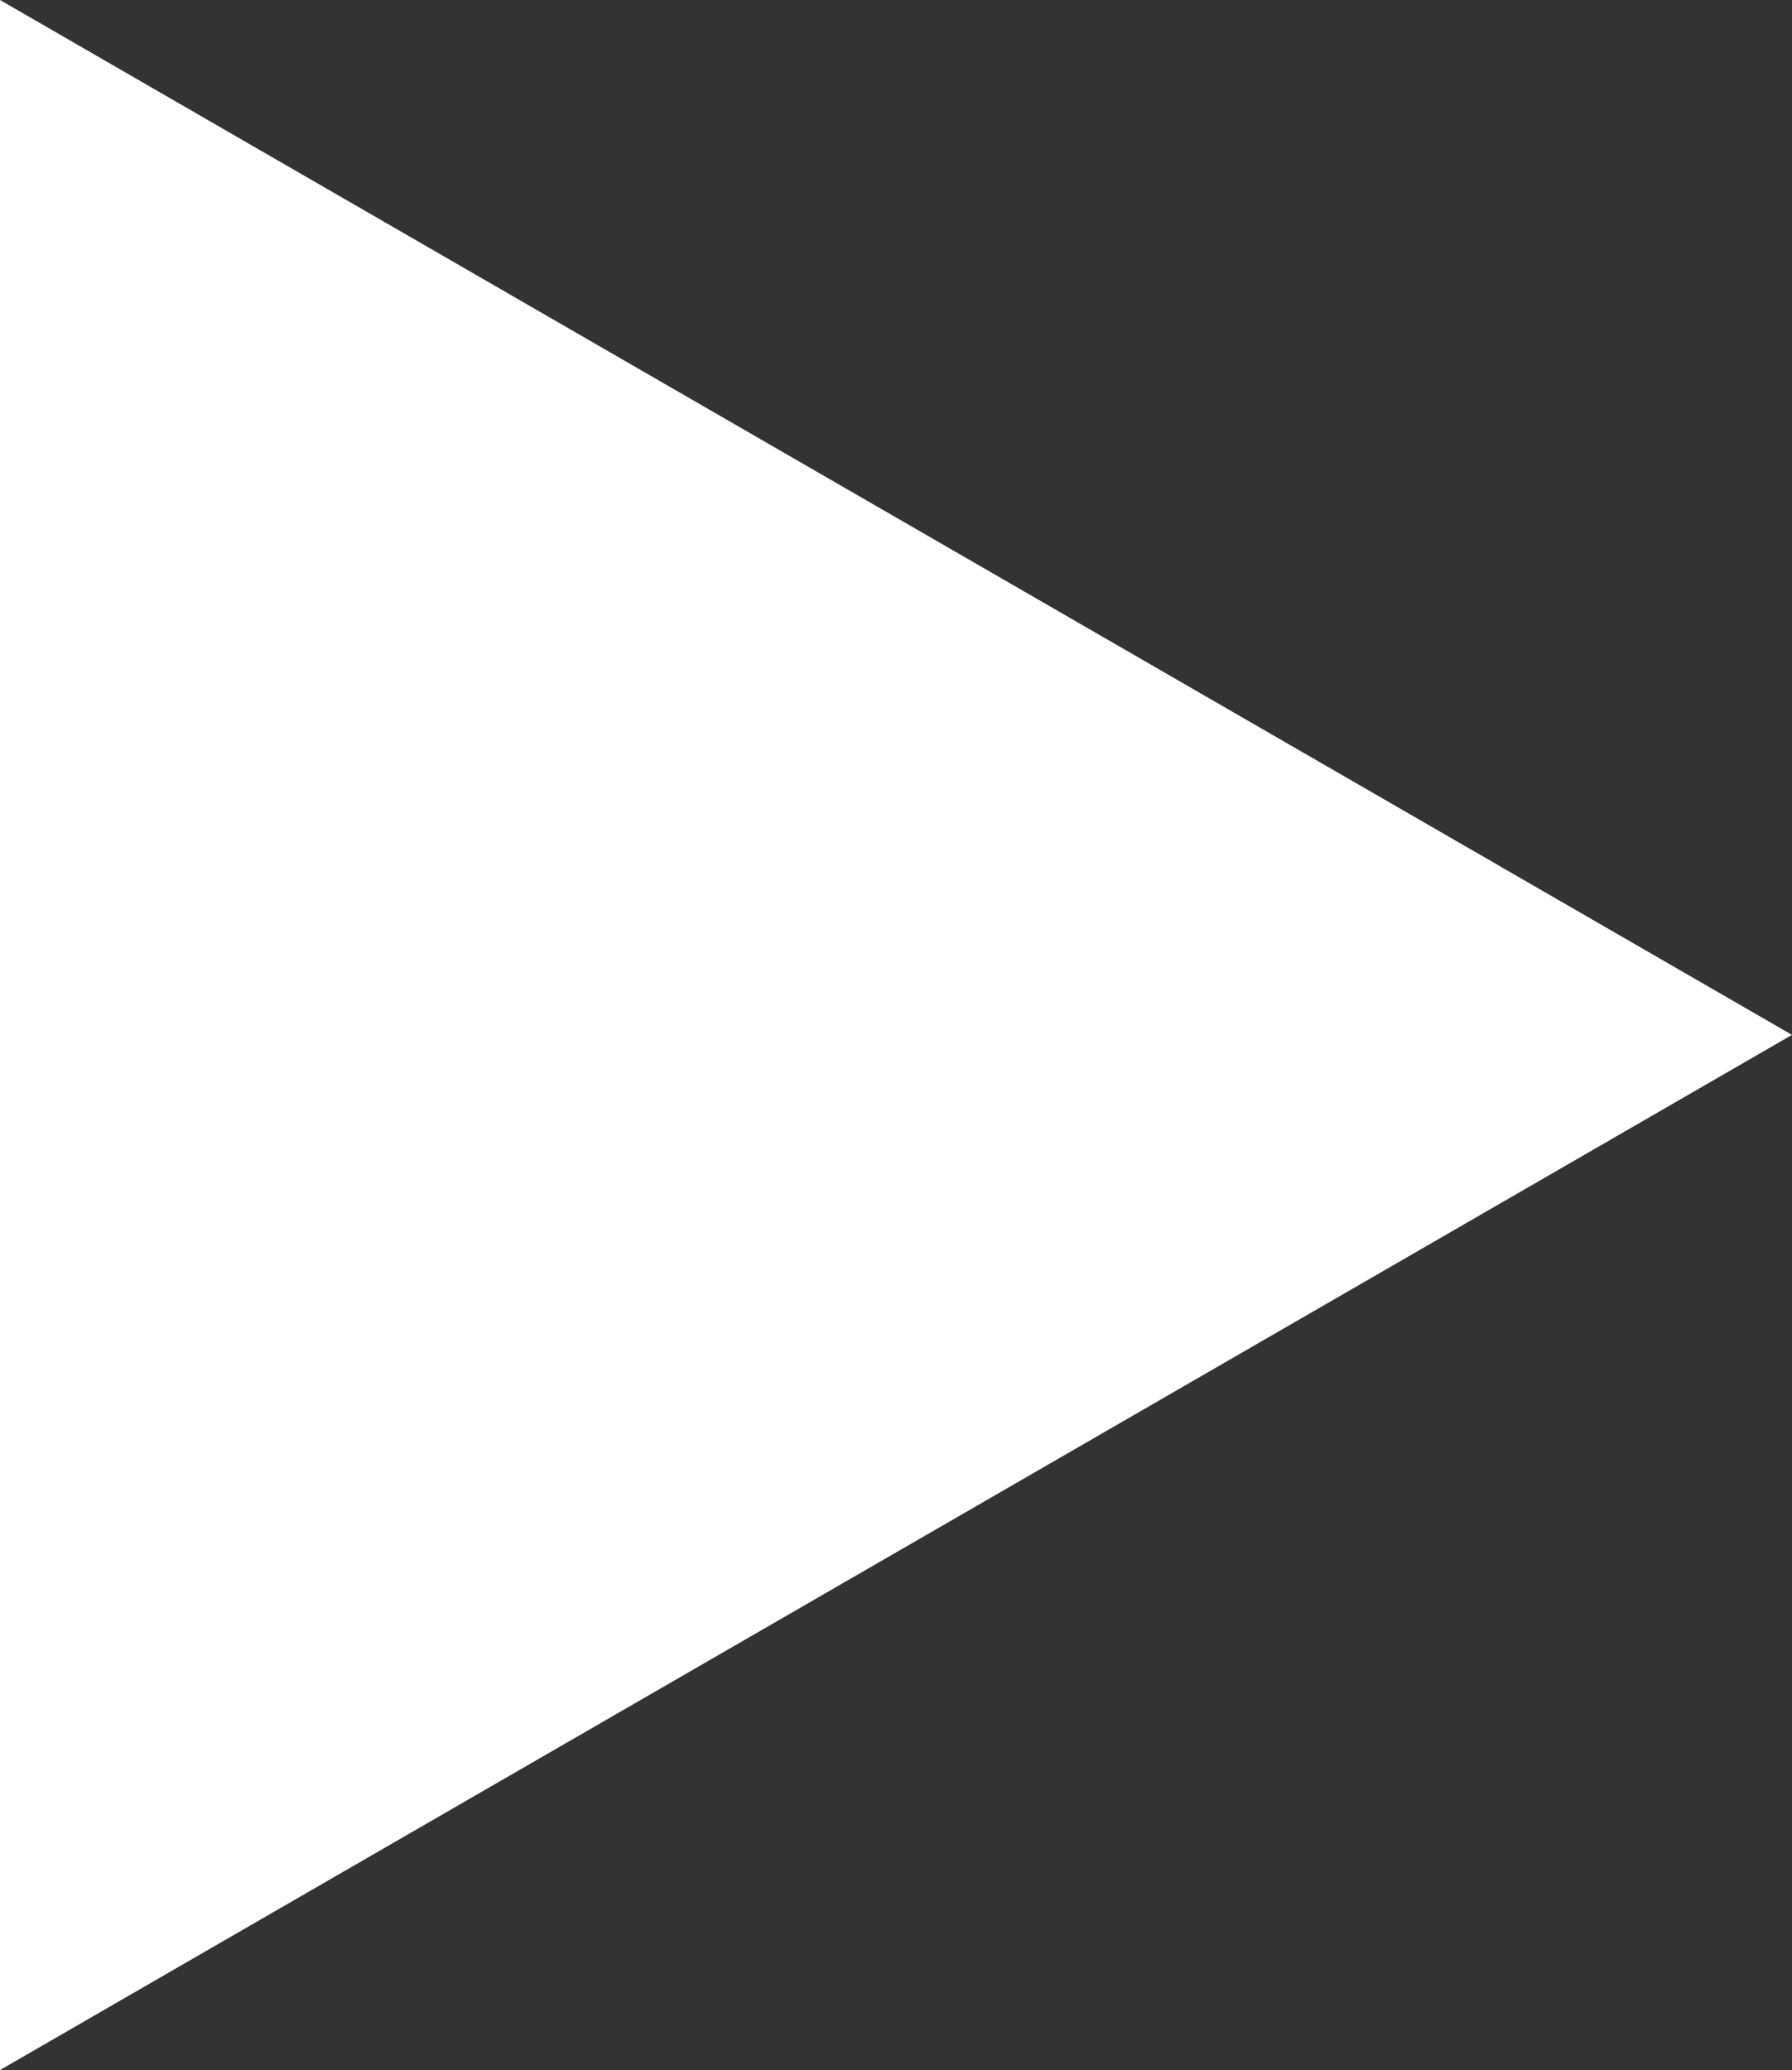 <?xml version="1.0" encoding="UTF-8"?> <svg xmlns="http://www.w3.org/2000/svg" data-name="Layer 1" viewBox="0 0 63.62 73.47"><rect x="0" y="0" width="63.62" height="73.47" fill="#333333" stroke="none"/><path d="M63.62 36.73 0 0v73.47l63.62-36.74z" style="fill:#fff"></path></svg> 